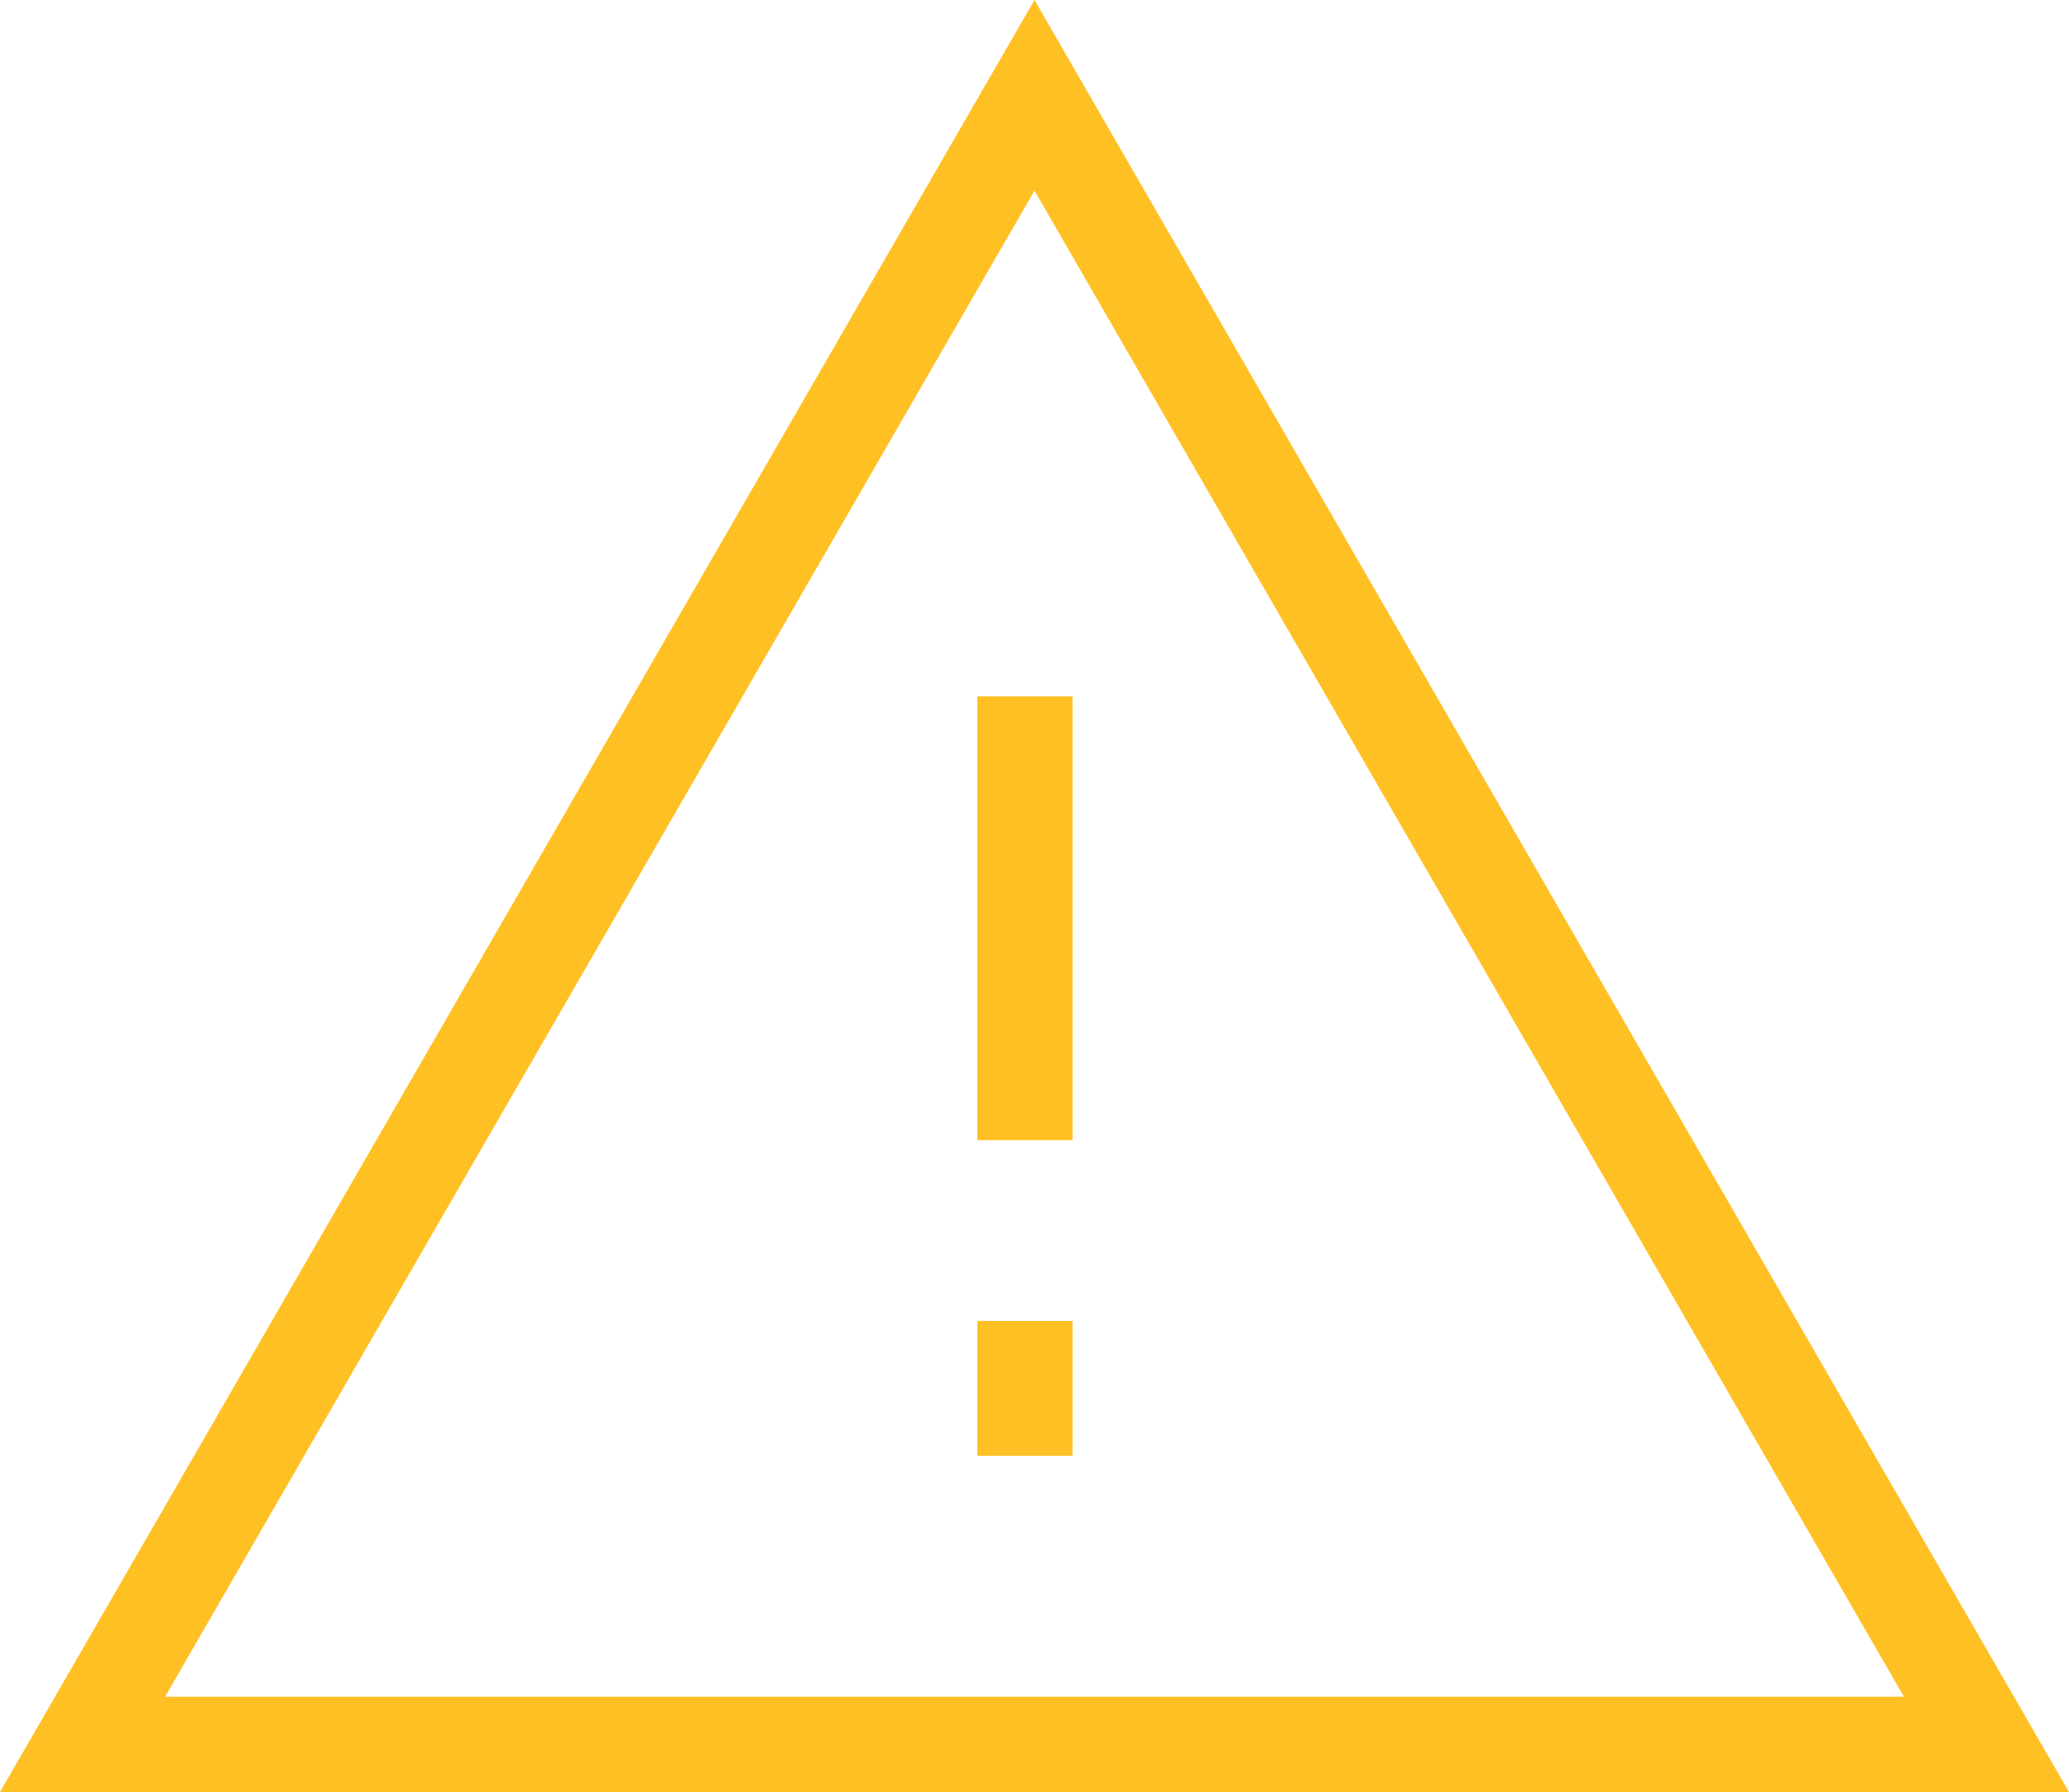 <?xml version="1.0" encoding="utf-8"?>
<svg xmlns="http://www.w3.org/2000/svg" fill="none" height="100%" overflow="visible" preserveAspectRatio="none" style="display: block;" viewBox="0 0 108.541 93.999" width="100%">
<path d="M53.769 59.806V36.527M53.769 76.36V69.287M54.27 5L104.211 91.499H4.33L54.27 5Z" id="Icon" stroke="#FFC024" stroke-width="5"/>
</svg>